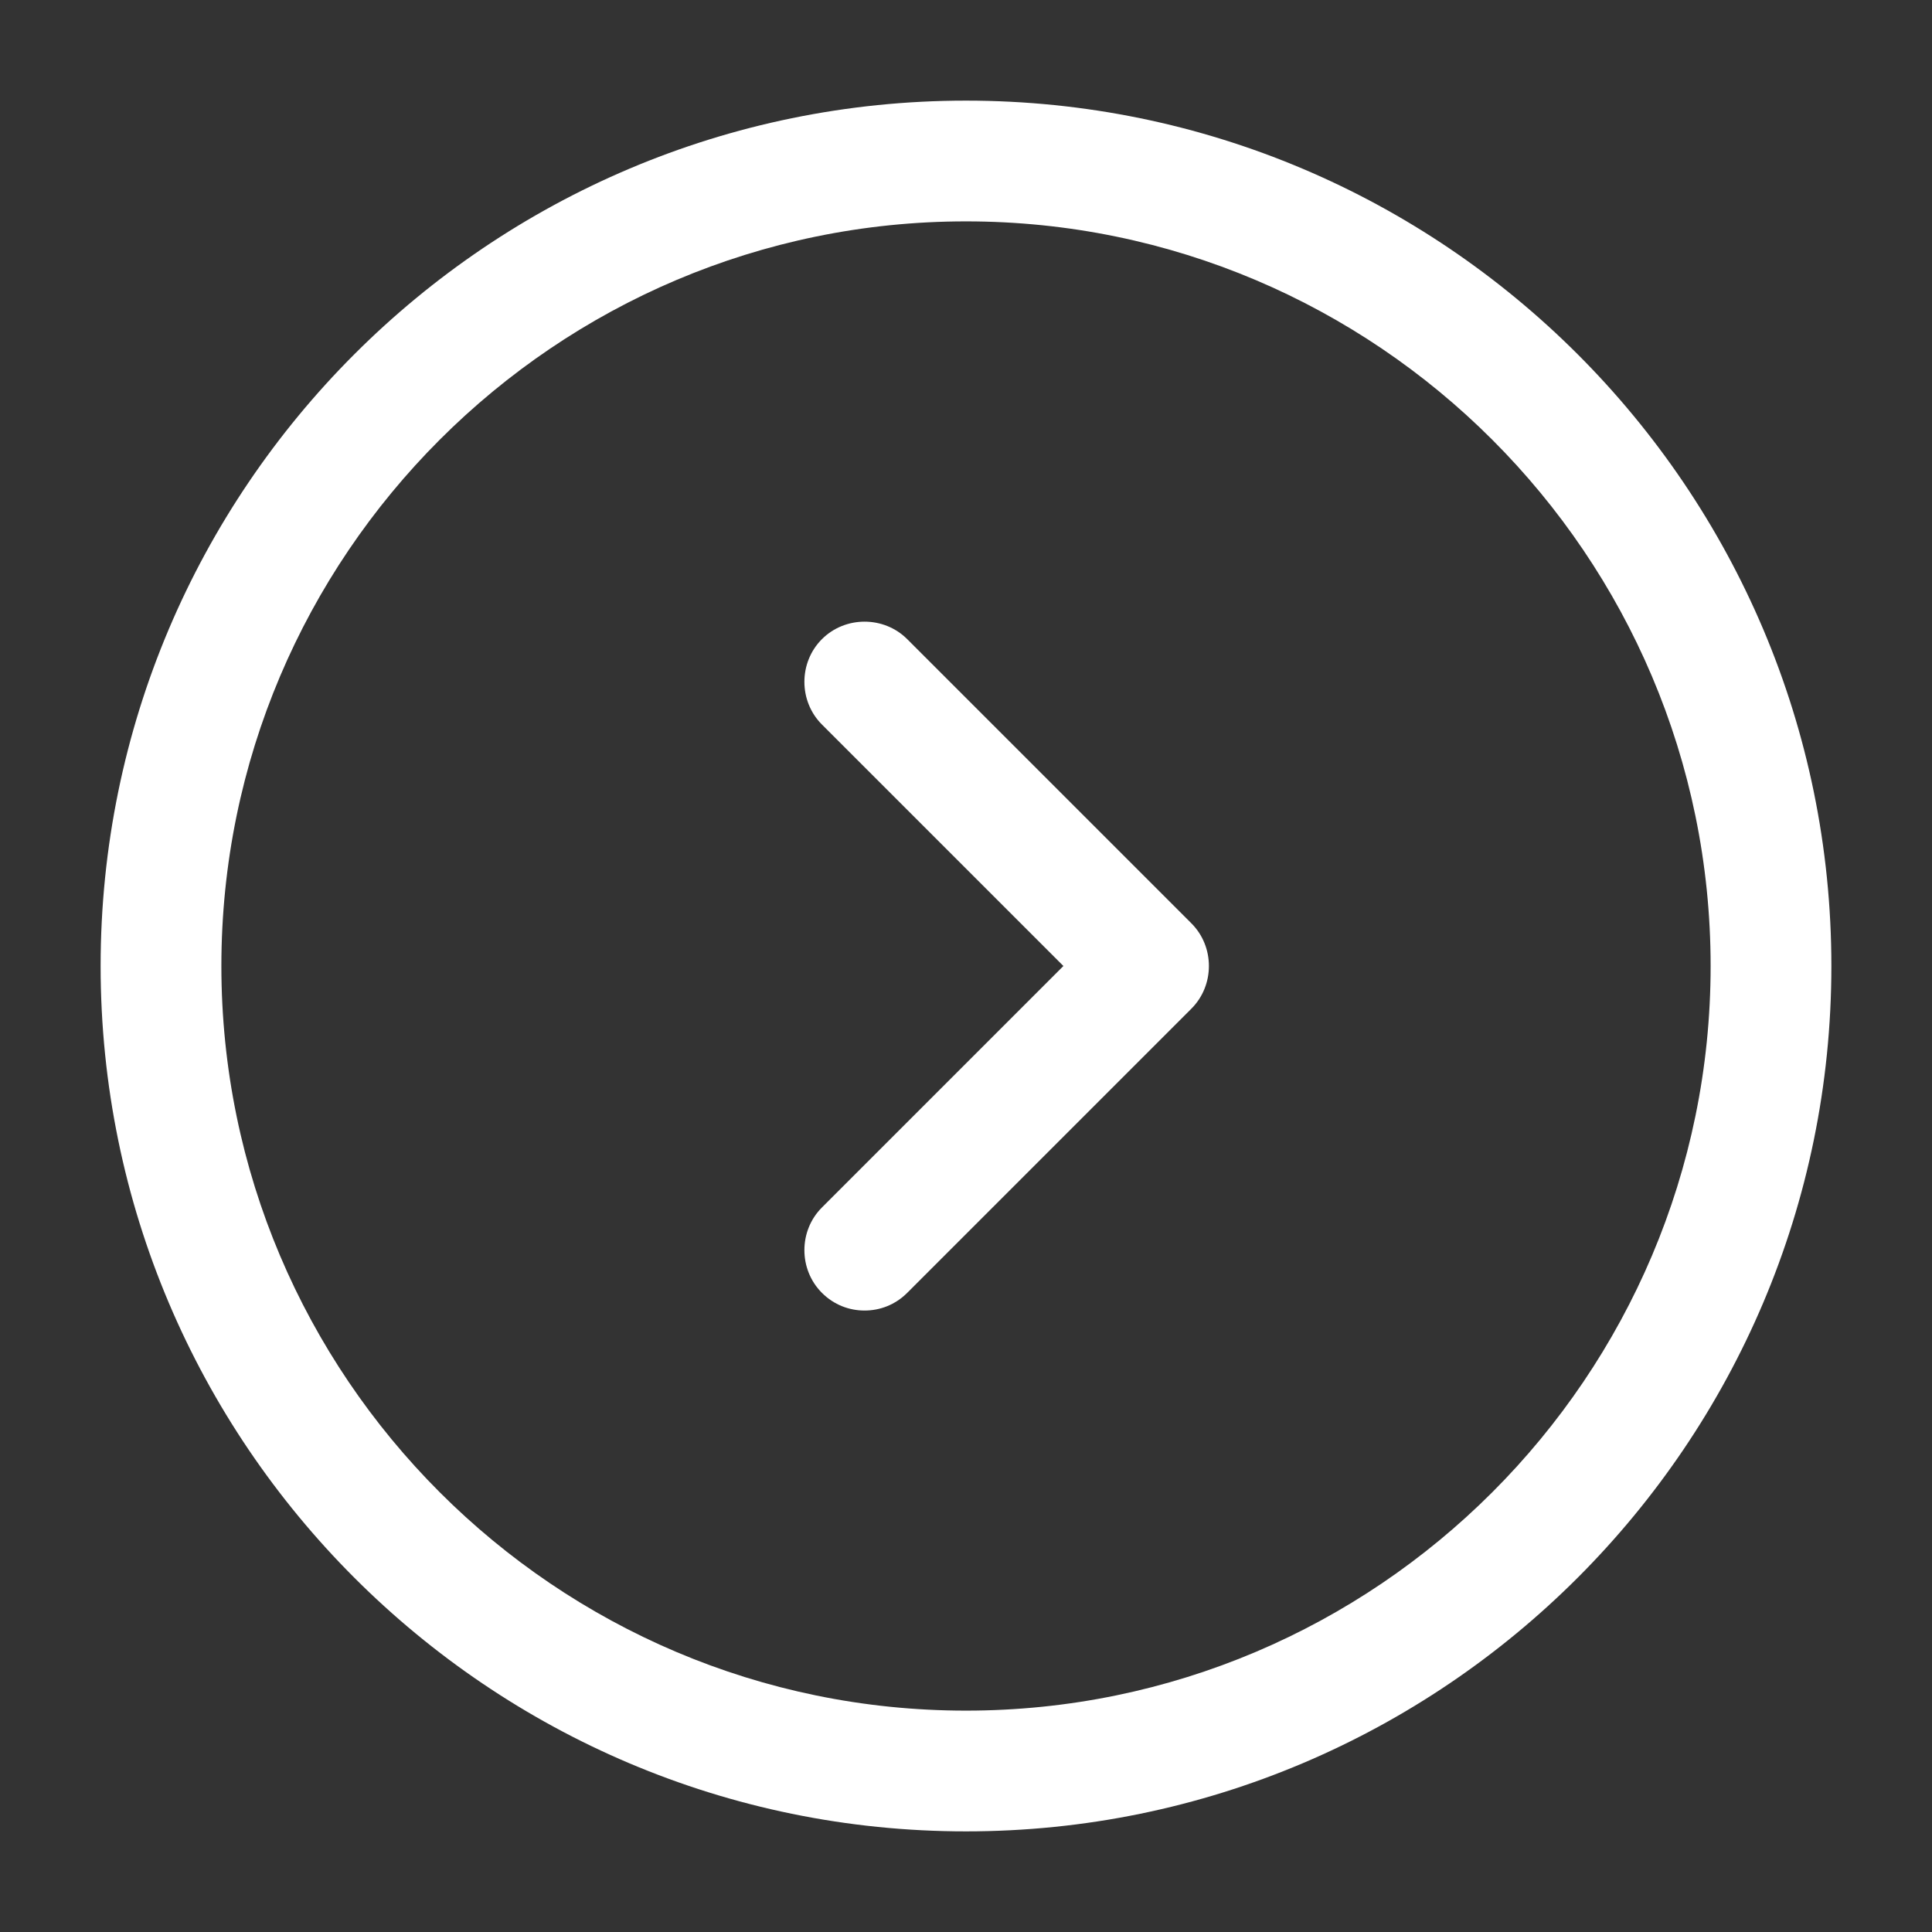 <svg width="24" height="24" viewBox="0 0 24 24" fill="none" xmlns="http://www.w3.org/2000/svg">
<rect x="0" y="0" width="24" height="24" fill="#333333" stroke="none"/>
<path d="M12 22.75C6.07 22.75 1.25 17.93 1.25 12C1.25 6.07 6.07 1.25 12 1.25C17.93 1.25 22.75 6.07 22.75 12C22.75 17.93 17.93 22.75 12 22.75ZM12 2.75C6.9 2.75 2.75 6.9 2.75 12C2.75 17.1 6.9 21.25 12 21.25C17.1 21.25 21.25 17.1 21.25 12C21.25 6.9 17.1 2.75 12 2.75Z" fill="white"/>
<path d="M10.74 16.28C10.55 16.28 10.36 16.21 10.21 16.06C9.92 15.77 9.92 15.29 10.21 15L13.21 12L10.21 9C9.92 8.71 9.92 8.23 10.21 7.94C10.5 7.65 10.98 7.65 11.27 7.94L14.8 11.47C15.09 11.76 15.09 12.24 14.8 12.53L11.27 16.06C11.12 16.21 10.93 16.28 10.74 16.28Z" fill="white"/>
</svg>
